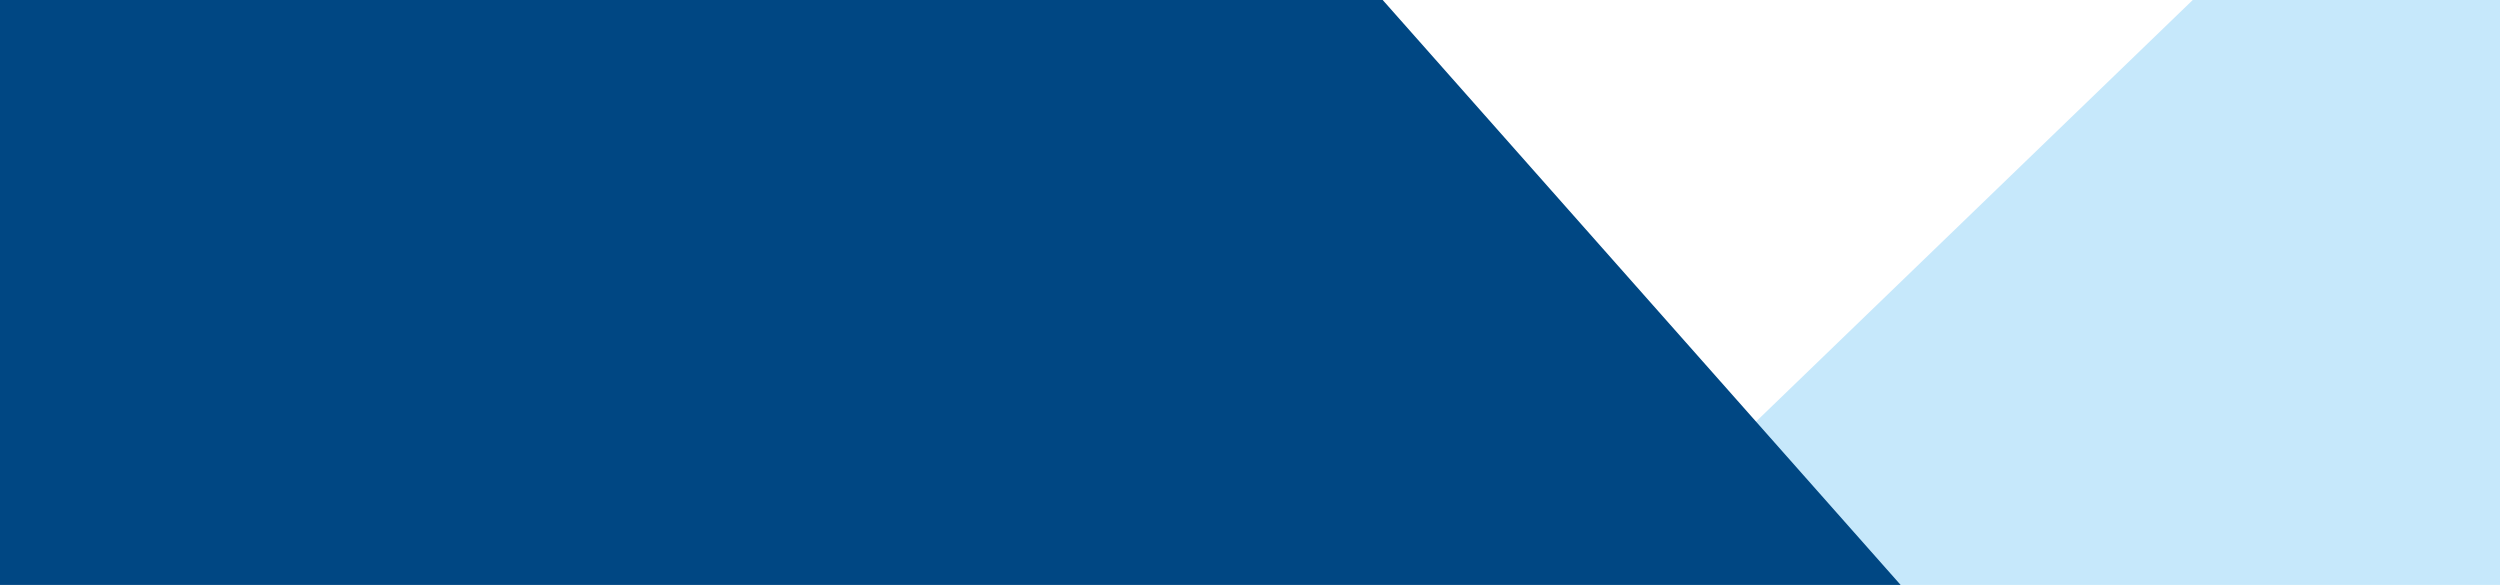 <svg xmlns="http://www.w3.org/2000/svg" width="1389" height="325" viewBox="0 0 1389 325">
    <g fill="none" fill-rule="evenodd">
        <path fill="#C6E8FB" d="M885 321.743L1412-187v552H885z"/>
        <path fill="#004783" d="M-185-740.906L110.327-743 1056 325H-185z"/>
    </g>
</svg>
